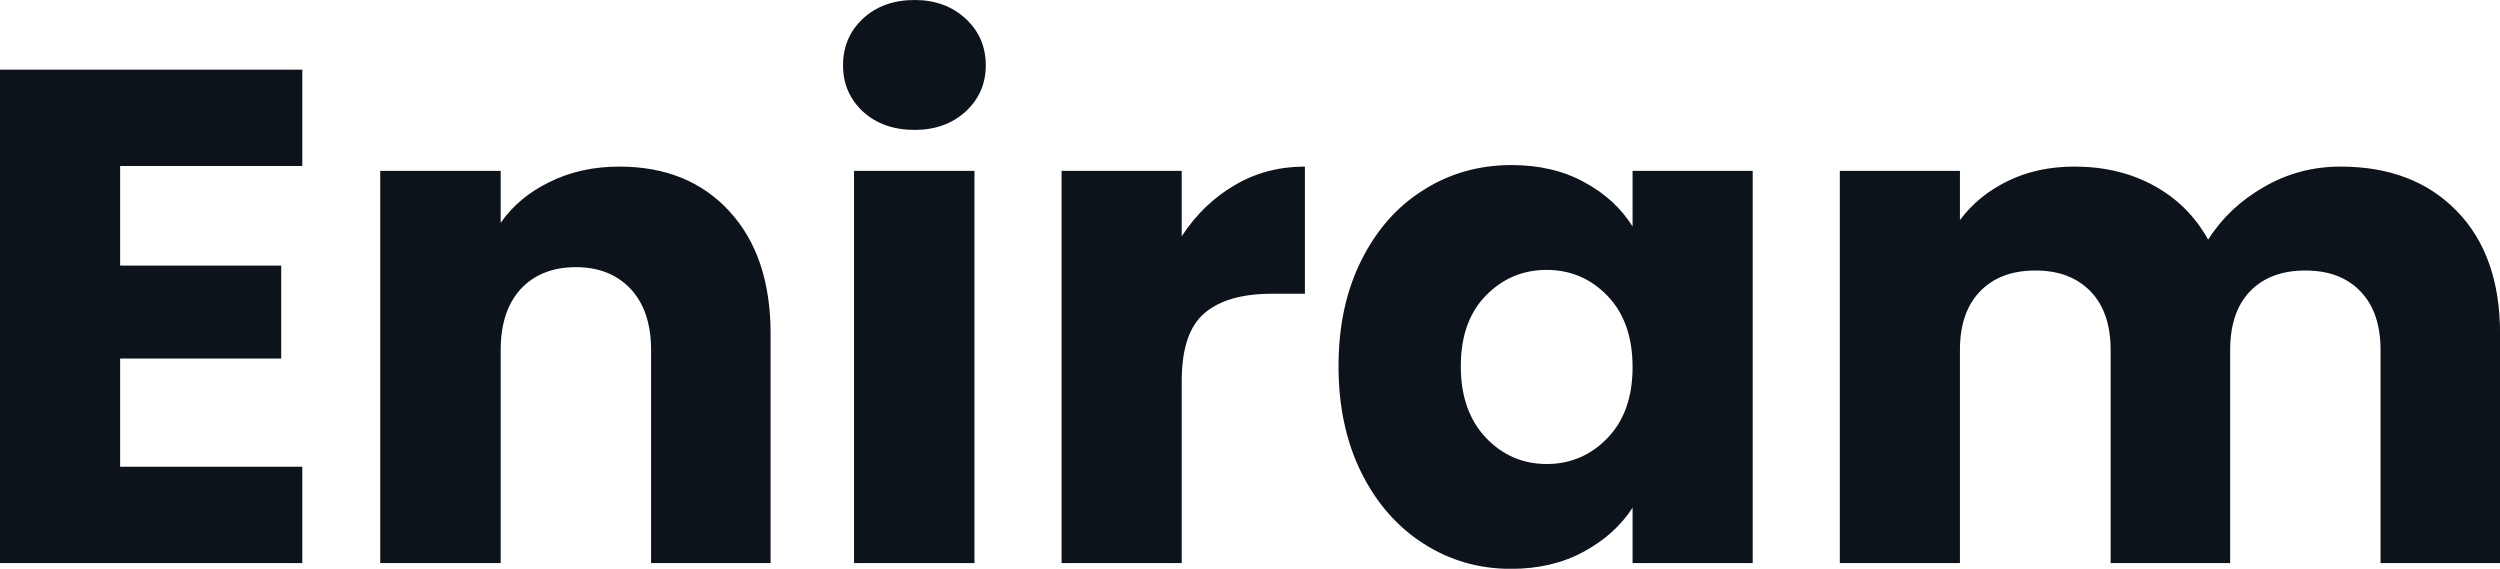 <svg fill="#0D131A" viewBox="0 0 81.788 18.607" height="100%" width="100%" xmlns="http://www.w3.org/2000/svg"><path preserveAspectRatio="none" d="M9.89 5.43L3.93 5.43L3.93 8.69L9.20 8.69L9.20 11.73L3.93 11.73L3.93 15.27L9.89 15.27L9.89 18.42L0 18.42L0 2.28L9.89 2.28L9.89 5.43ZM20.26 5.45Q22.52 5.45 23.86 6.91Q25.21 8.37 25.21 10.92L25.21 10.92L25.21 18.42L21.30 18.42L21.30 11.45Q21.30 10.17 20.63 9.45Q19.96 8.74 18.84 8.74L18.84 8.74Q17.71 8.74 17.04 9.45Q16.38 10.17 16.38 11.45L16.38 11.45L16.38 18.42L12.44 18.42L12.44 5.59L16.38 5.59L16.38 7.29Q16.97 6.44 17.99 5.95Q19.00 5.45 20.26 5.45L20.26 5.45ZM29.92 4.25Q28.89 4.25 28.23 3.65Q27.58 3.04 27.58 2.14L27.58 2.14Q27.58 1.22 28.23 0.61Q28.89 0 29.92 0L29.92 0Q30.93 0 31.59 0.61Q32.25 1.22 32.25 2.14L32.25 2.14Q32.25 3.04 31.59 3.65Q30.93 4.25 29.92 4.25L29.92 4.25ZM27.94 5.59L31.88 5.59L31.88 18.42L27.94 18.42L27.94 5.59ZM38.66 7.73Q39.35 6.67 40.39 6.06Q41.42 5.45 42.69 5.45L42.69 5.45L42.69 9.61L41.61 9.61Q40.14 9.61 39.40 10.25Q38.66 10.88 38.66 12.47L38.66 12.47L38.66 18.42L34.73 18.42L34.73 5.59L38.66 5.59L38.66 7.73ZM43.79 11.98Q43.79 10.00 44.54 8.51Q45.29 7.01 46.58 6.21Q47.86 5.40 49.45 5.40L49.45 5.40Q50.81 5.40 51.83 5.96Q52.85 6.51 53.41 7.41L53.41 7.41L53.41 5.59L57.34 5.59L57.34 18.42L53.41 18.42L53.41 16.61Q52.83 17.50 51.81 18.05Q50.78 18.61 49.43 18.61L49.43 18.61Q47.86 18.61 46.58 17.79Q45.29 16.97 44.54 15.47Q43.79 13.96 43.79 11.98L43.79 11.98ZM53.41 12.01Q53.41 10.53 52.59 9.68Q51.77 8.83 50.60 8.83L50.60 8.83Q49.43 8.83 48.61 9.67Q47.79 10.51 47.79 11.98L47.79 11.98Q47.79 13.45 48.61 14.32Q49.43 15.18 50.60 15.18L50.60 15.18Q51.77 15.18 52.59 14.33Q53.41 13.48 53.41 12.01L53.41 12.01ZM76.57 5.45Q78.96 5.45 80.37 6.90Q81.79 8.35 81.79 10.92L81.79 10.92L81.79 18.42L77.88 18.42L77.88 11.45Q77.88 10.21 77.22 9.53Q76.57 8.85 75.42 8.85L75.42 8.85Q74.27 8.85 73.61 9.53Q72.96 10.21 72.96 11.45L72.96 11.45L72.96 18.42L69.05 18.42L69.05 11.45Q69.05 10.21 68.39 9.53Q67.73 8.85 66.59 8.85L66.59 8.85Q65.44 8.85 64.78 9.53Q64.12 10.21 64.12 11.45L64.12 11.45L64.12 18.42L60.19 18.42L60.19 5.59L64.12 5.59L64.12 7.20Q64.72 6.39 65.69 5.92Q66.65 5.45 67.87 5.45L67.87 5.45Q69.32 5.45 70.46 6.07Q71.60 6.69 72.24 7.84L72.24 7.84Q72.91 6.78 74.06 6.12Q75.21 5.45 76.57 5.45L76.57 5.45Z"></path></svg>